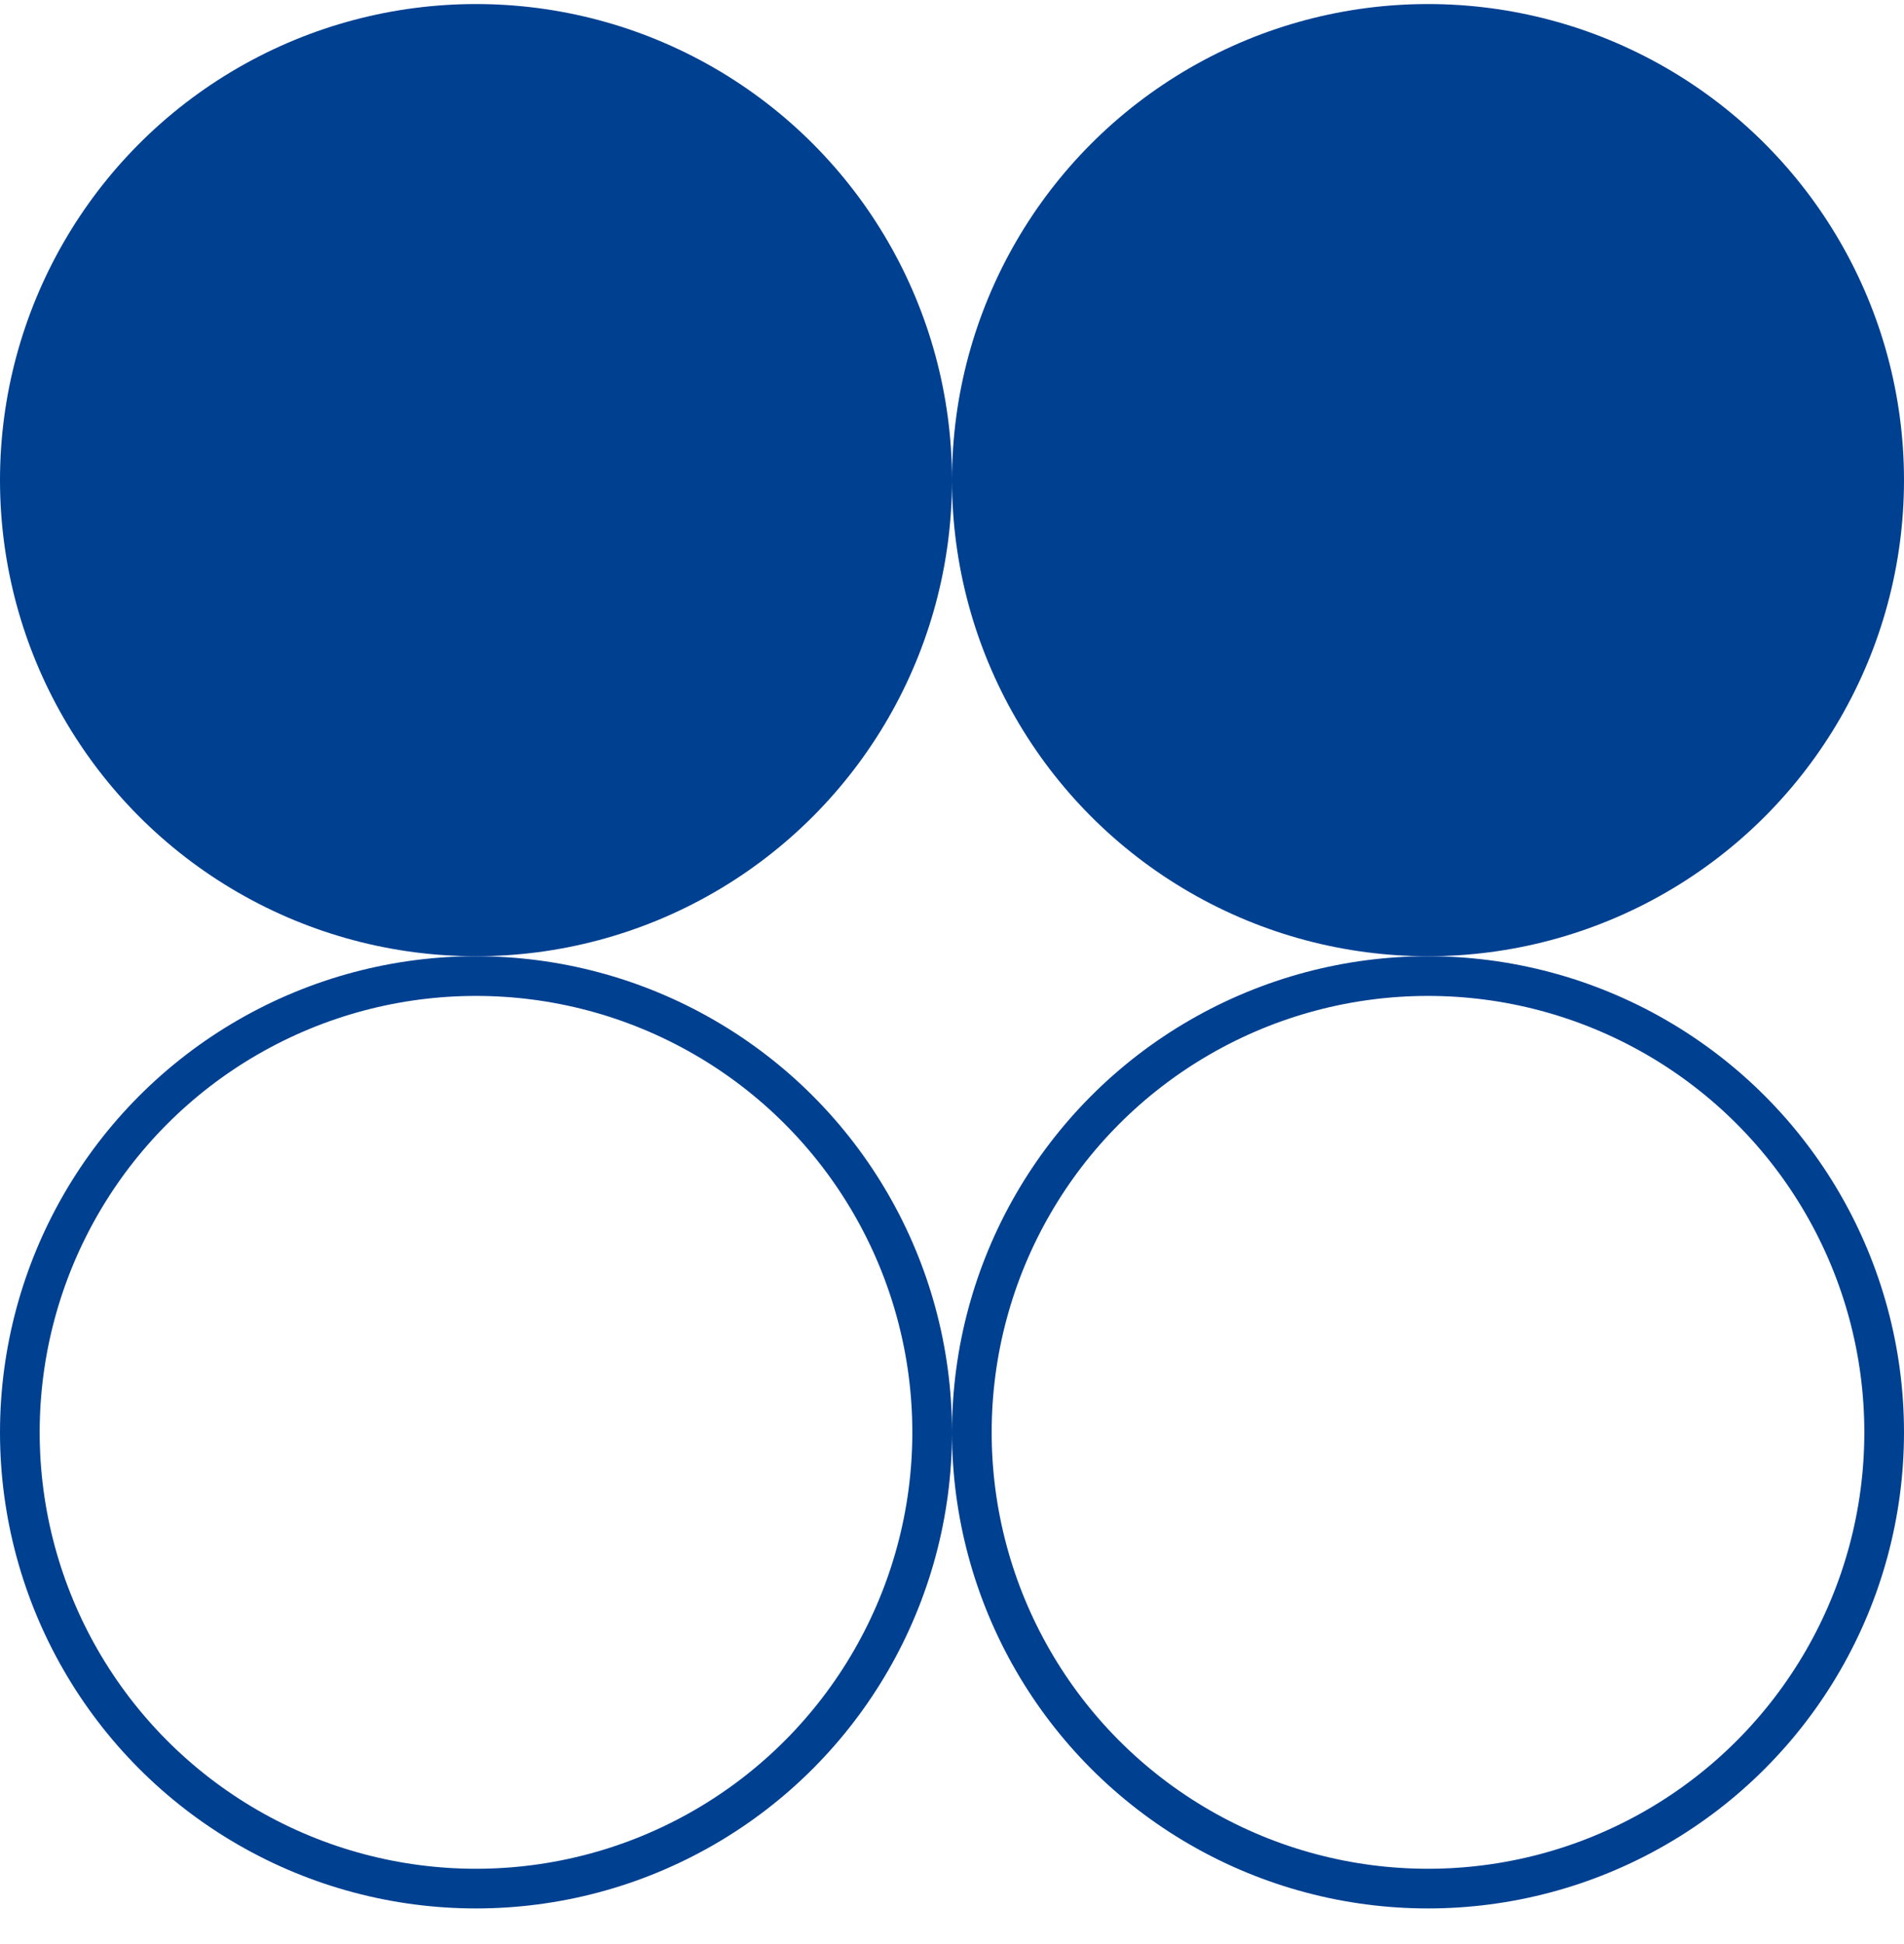 <svg xmlns="http://www.w3.org/2000/svg" width="48" height="49" viewBox="0 0 48 49" fill="none"><circle cx="12" cy="12.102" r="12" fill="#004091"></circle><circle cx="36" cy="12.102" r="12" fill="#004091"></circle><circle cx="36" cy="36.102" r="11.5" stroke="#004091"></circle><circle cx="12" cy="36.102" r="11.5" stroke="#004091"></circle></svg>